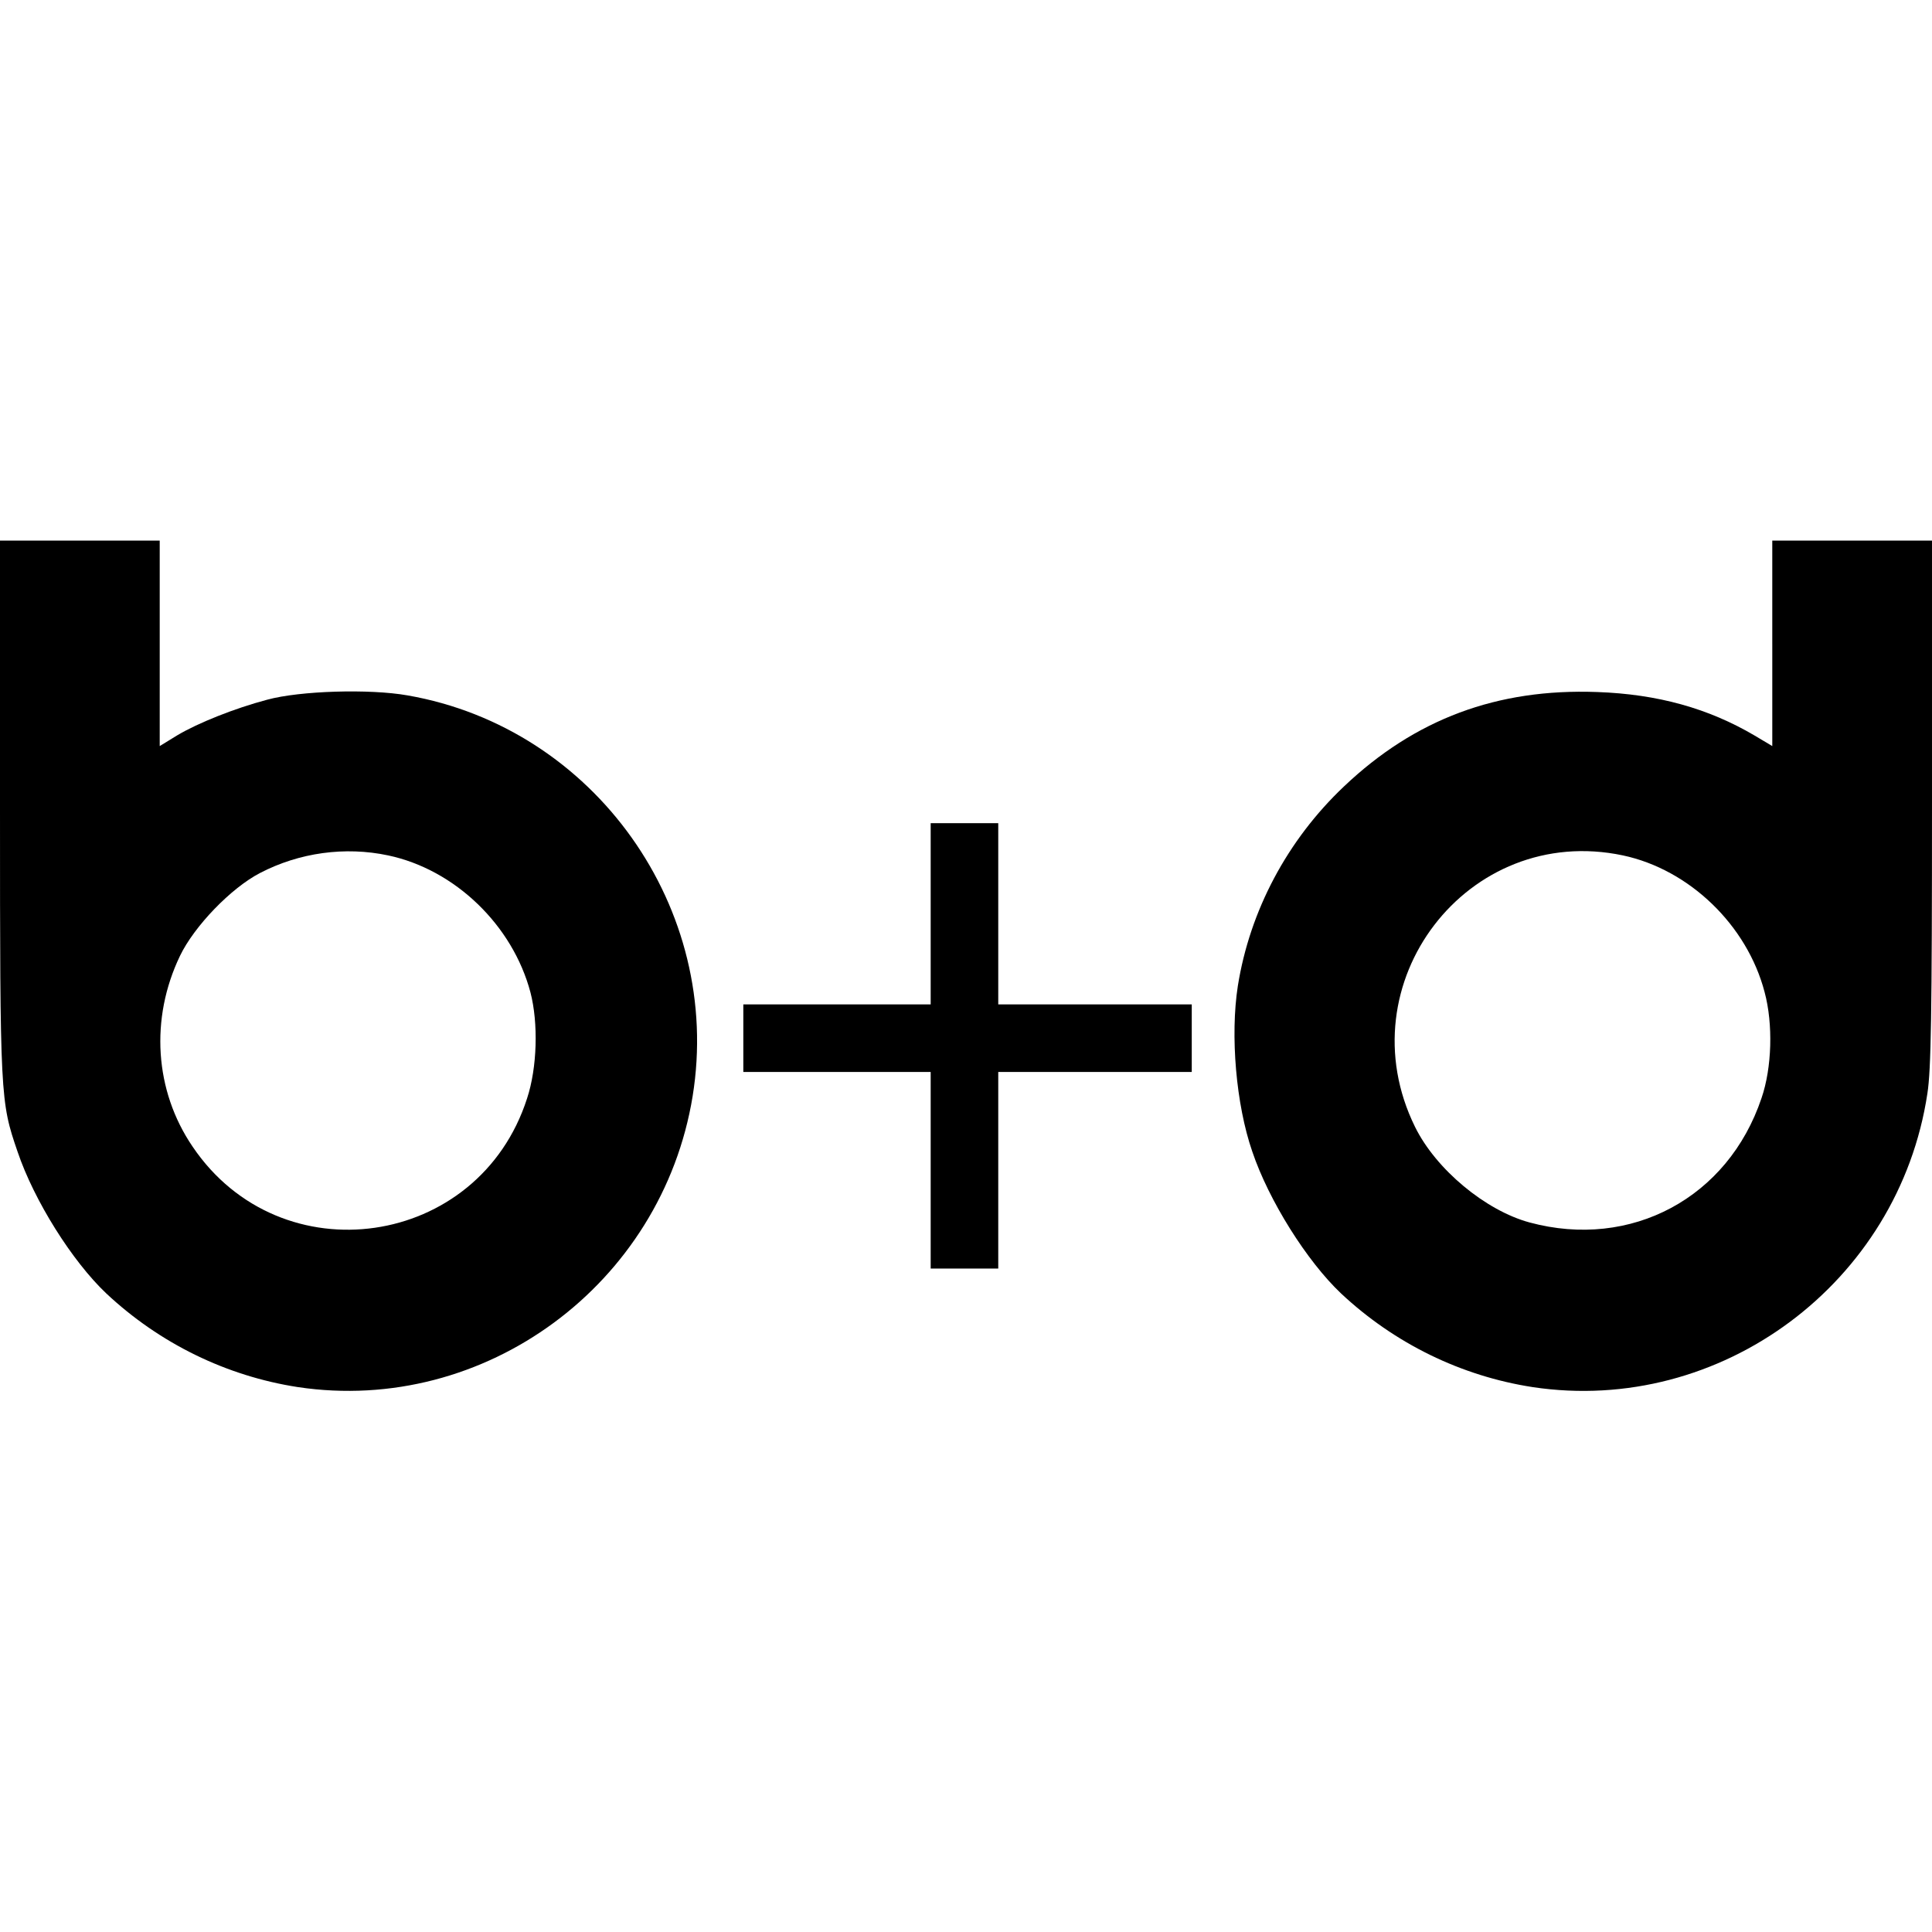 <?xml version="1.0" standalone="no"?>
<!DOCTYPE svg PUBLIC "-//W3C//DTD SVG 20010904//EN"
 "http://www.w3.org/TR/2001/REC-SVG-20010904/DTD/svg10.dtd">
<svg version="1.0" xmlns="http://www.w3.org/2000/svg"
 width="629pt" height="629pt" viewBox="0 0 629 629"
 preserveAspectRatio="xMidYMid meet">
<g transform="translate(0,629) scale(0.1,-0.1)"
fill="#000000" stroke="none">
<path d="M0 3661 c0 -944 1 -957 57 -1120 54 -160 178 -357 289 -462 174 -163
391 -269 624 -305 608 -91 1185 334 1285 947 99 611 -319 1199 -928 1305 -124
22 -351 15 -457 -14 -106 -28 -226 -76 -293 -116 l-57 -35 0 335 0 334 -260 0
-260 0 0 -869z m1264 -156 c217 -46 405 -227 463 -446 26 -100 22 -245 -11
-345 -157 -489 -802 -582 -1089 -157 -124 182 -139 417 -41 621 46 96 166 221
261 270 127 66 276 87 417 57z"/>
<path d="M5770 4195 l0 -334 -57 34 c-151 89 -316 135 -513 142 -326 12 -593
-88 -824 -307 -185 -175 -307 -405 -346 -650 -25 -161 -6 -386 47 -539 54
-160 178 -357 289 -462 174 -163 391 -269 624 -305 612 -92 1192 339 1285 956
12 77 15 256 15 948 l0 852 -260 0 -260 0 0 -335z m-486 -690 c216 -46 404
-227 461 -445 28 -104 24 -246 -10 -345 -109 -325 -425 -494 -755 -405 -144
39 -305 173 -373 311 -230 467 171 991 677 884z"/>
<path d="M3030 3315 l0 -295 -305 0 -305 0 0 -110 0 -110 305 0 305 0 0 -320
0 -320 110 0 110 0 0 320 0 320 315 0 315 0 0 110 0 110 -315 0 -315 0 0 295
0 295 -110 0 -110 0 0 -295z"/>
</g>
</svg>
